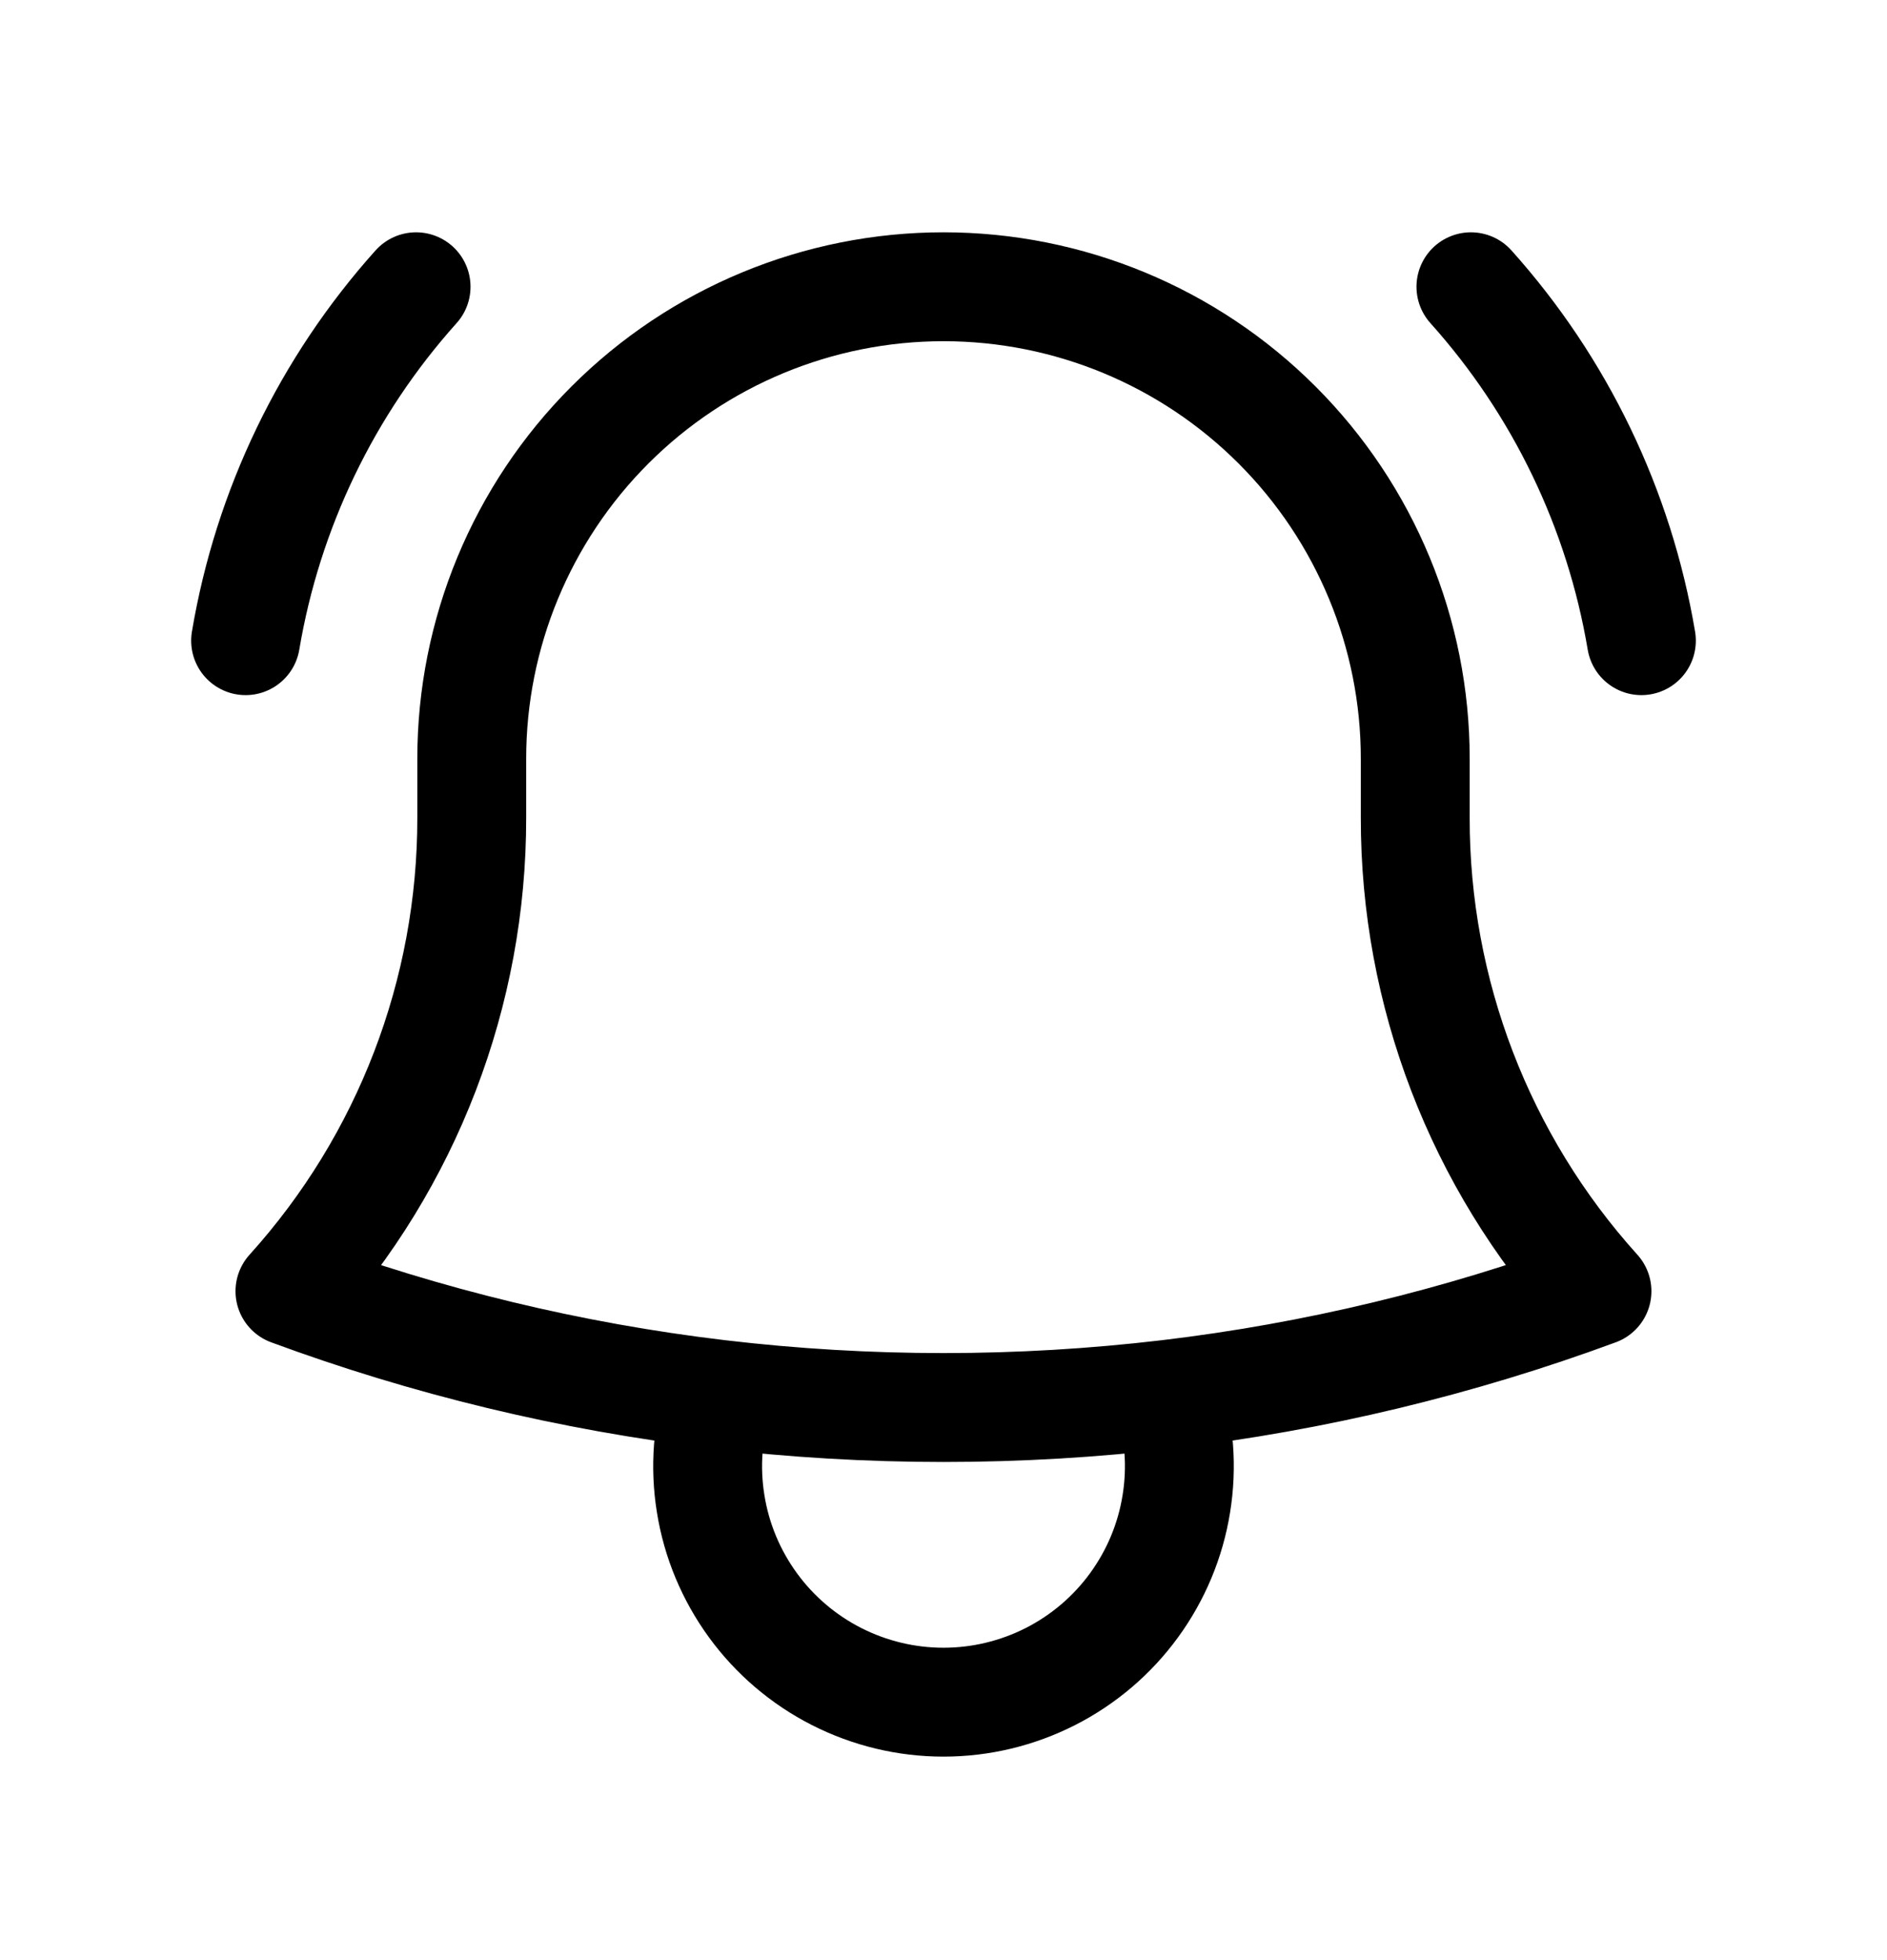 <svg xmlns="http://www.w3.org/2000/svg" fill="none" viewBox="0 0 26 27" height="27" width="26">
<path stroke-linejoin="round" stroke-linecap="round" stroke-width="1.5" stroke="black" d="M16.095 19.206C18.114 18.966 20.097 18.49 22.004 17.786C20.389 15.998 19.496 13.672 19.5 11.262V10.45C19.5 8.726 18.815 7.073 17.596 5.854C16.377 4.635 14.724 3.95 13 3.95C11.276 3.95 9.623 4.635 8.404 5.854C7.185 7.073 6.5 8.726 6.5 10.45V11.262C6.503 13.672 5.611 15.998 3.995 17.786C5.873 18.48 7.852 18.962 9.905 19.206M16.095 19.206C14.039 19.449 11.961 19.449 9.905 19.206M16.095 19.206C16.251 19.693 16.29 20.21 16.208 20.715C16.127 21.221 15.927 21.699 15.625 22.113C15.324 22.526 14.929 22.862 14.473 23.094C14.016 23.326 13.512 23.447 13 23.447C12.488 23.447 11.984 23.326 11.527 23.094C11.071 22.862 10.676 22.526 10.375 22.113C10.073 21.699 9.873 21.221 9.792 20.715C9.71 20.21 9.749 19.693 9.905 19.206M3.384 8.825C3.69 7.01 4.504 5.32 5.733 3.95M20.267 3.95C21.496 5.32 22.31 7.01 22.616 8.825"></path>
</svg>
